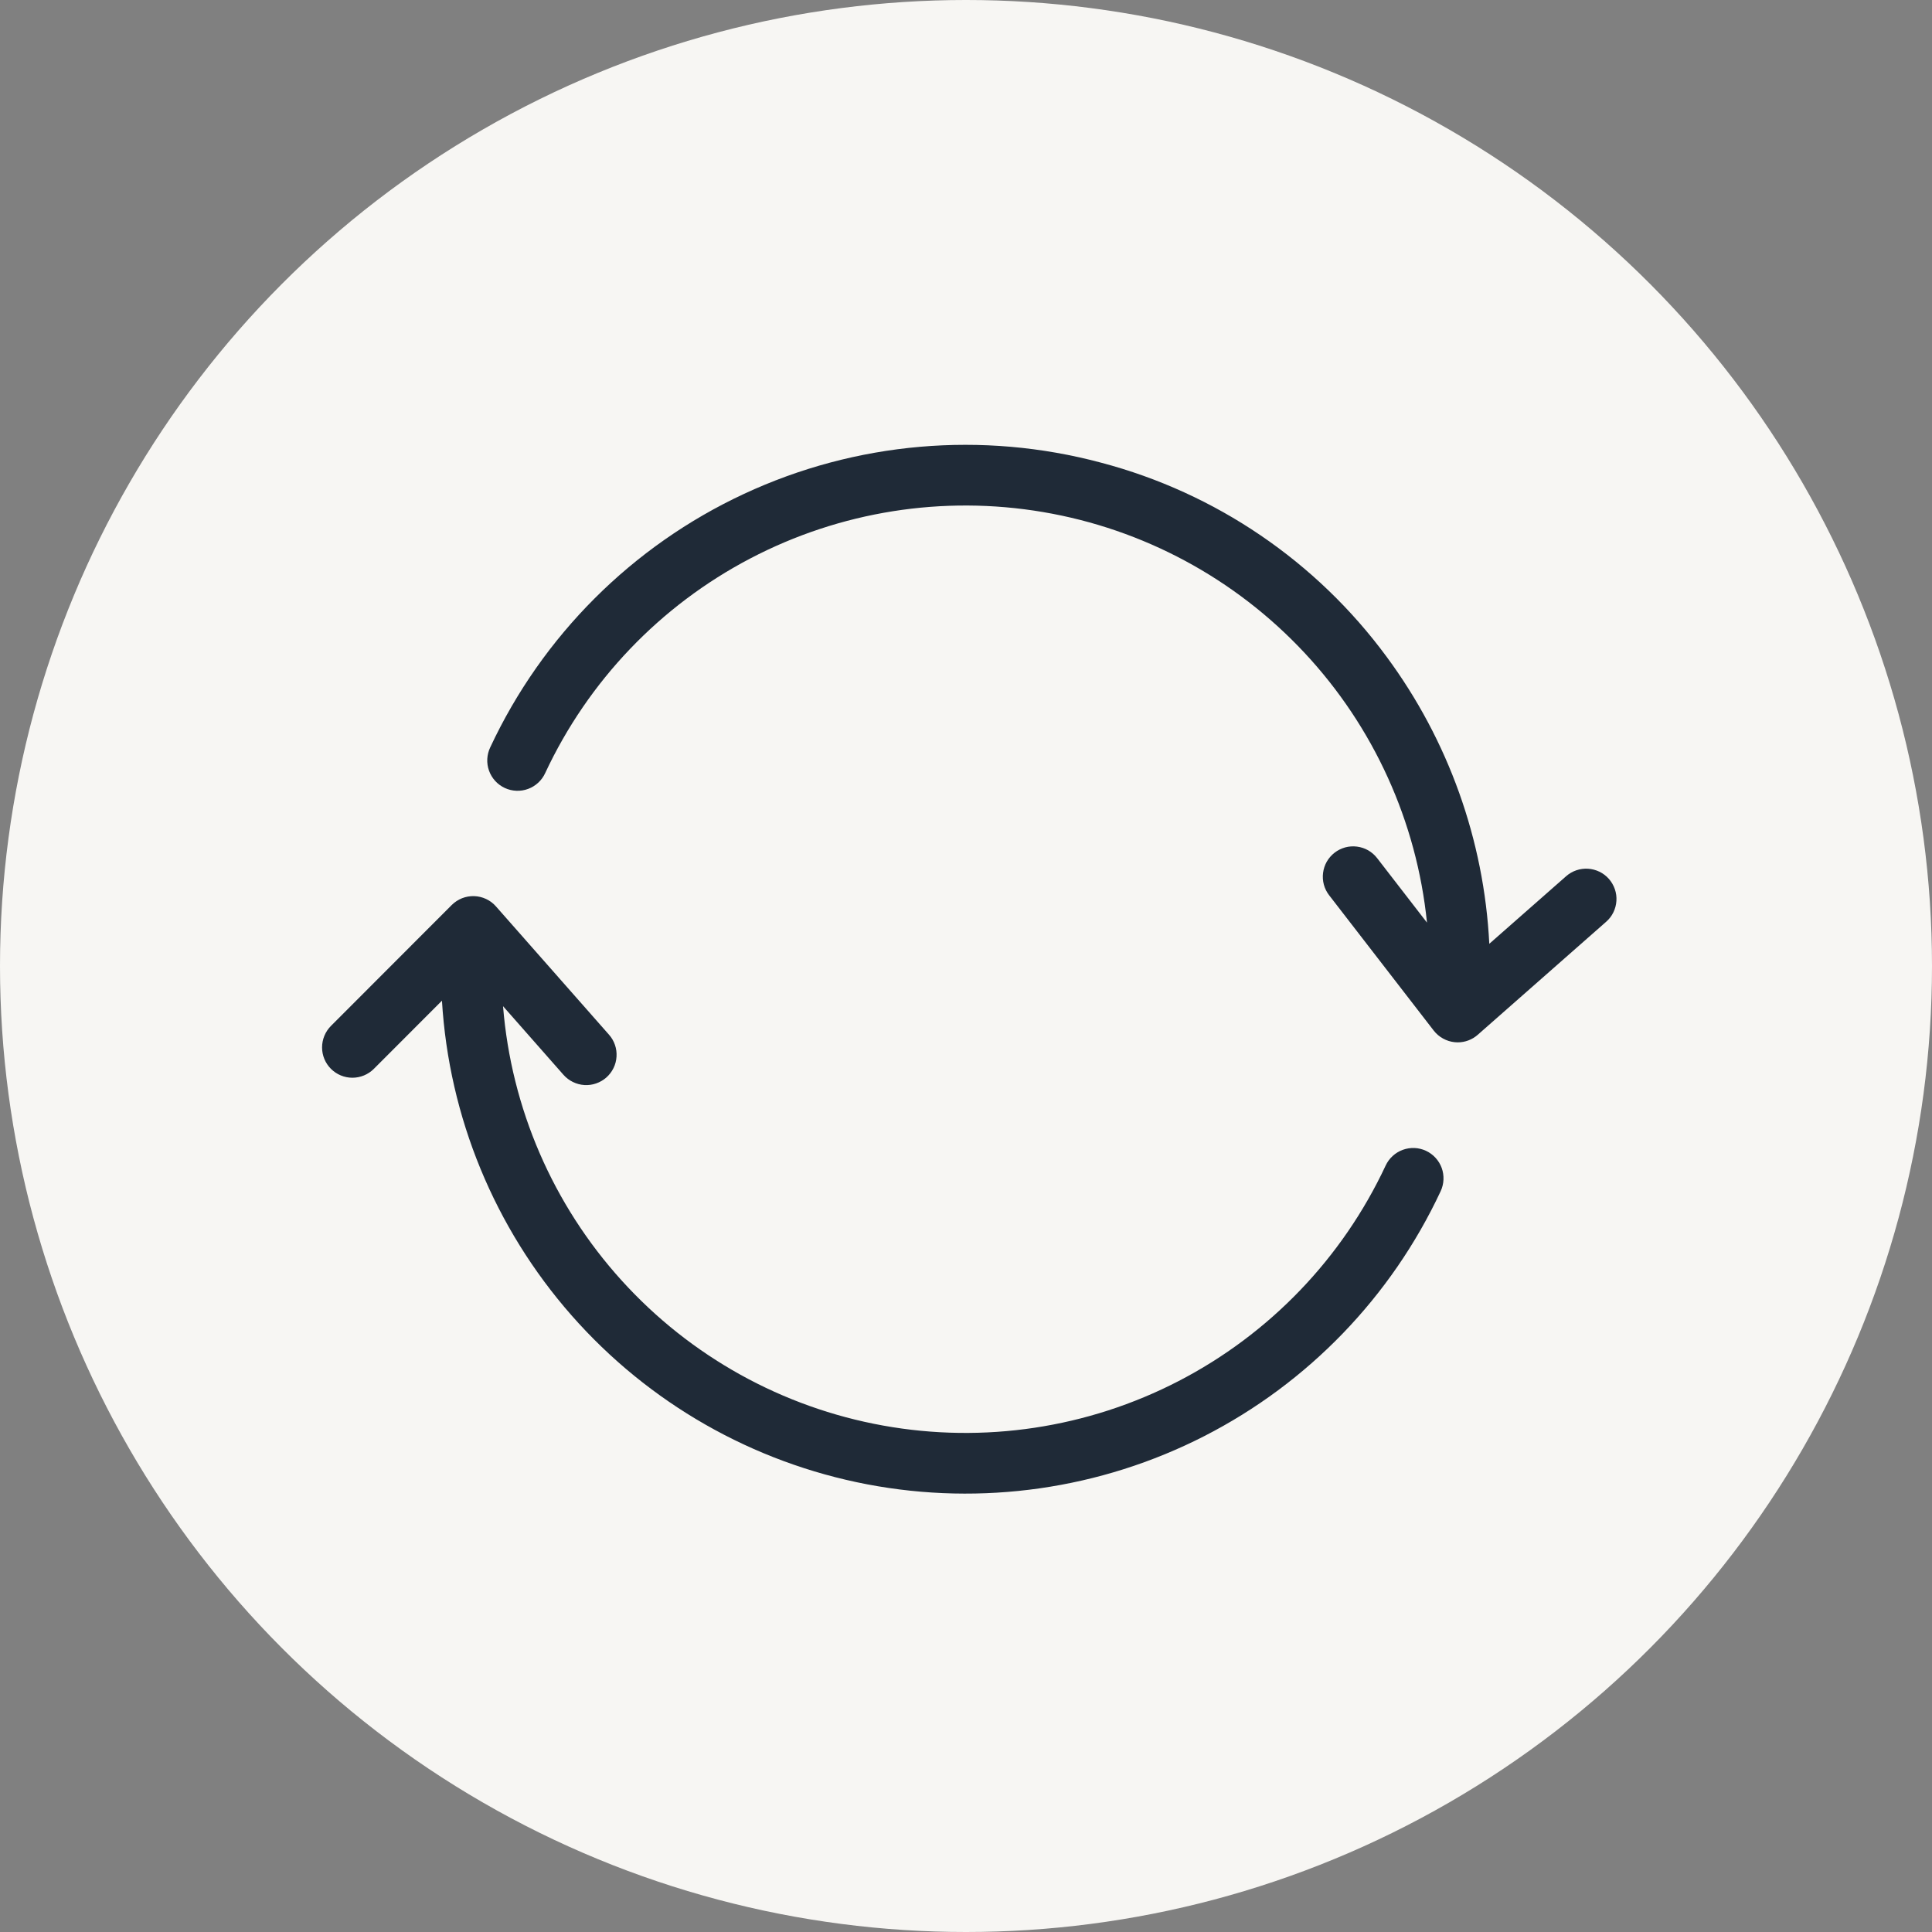 <svg width="36" height="36" viewBox="0 0 36 36" fill="none" xmlns="http://www.w3.org/2000/svg">
<rect x="0" y="0" width="36" height="36" fill="#808080" stroke="none"/>
<circle cx="18" cy="18" r="18" fill="#F7F6F3"/>
<g transform="translate(6, 6) scale(0.67)">
<path d="M34.599 15.415L32.464 17.293C32.318 14.41 31.325 11.633 29.609 9.311C27.656 6.658 24.855 4.753 21.67 3.913C18.359 3.026 14.842 3.333 11.735 4.781C8.628 6.228 6.13 8.724 4.679 11.829C4.631 11.93 4.603 12.039 4.597 12.15C4.591 12.262 4.607 12.373 4.645 12.478C4.683 12.584 4.741 12.68 4.816 12.763C4.891 12.845 4.982 12.912 5.083 12.959C5.184 13.006 5.294 13.033 5.406 13.037C5.517 13.042 5.629 13.024 5.733 12.985C5.838 12.946 5.934 12.887 6.015 12.811C6.097 12.735 6.163 12.643 6.209 12.541C7.404 9.983 9.406 7.888 11.908 6.578C14.409 5.267 17.271 4.813 20.055 5.286C22.838 5.758 25.39 7.131 27.319 9.194C29.248 11.256 30.446 13.894 30.731 16.704L29.345 14.911C29.277 14.823 29.193 14.75 29.097 14.694C29.001 14.639 28.895 14.604 28.785 14.59C28.675 14.576 28.563 14.583 28.456 14.612C28.35 14.642 28.249 14.691 28.162 14.759C28.074 14.827 28.001 14.911 27.945 15.007C27.89 15.104 27.855 15.21 27.841 15.319C27.827 15.429 27.834 15.541 27.863 15.648C27.892 15.755 27.942 15.855 28.01 15.943L30.918 19.706C30.989 19.797 31.077 19.873 31.178 19.928C31.279 19.984 31.39 20.019 31.505 20.03C31.532 20.032 31.559 20.034 31.586 20.034C31.791 20.034 31.989 19.959 32.143 19.823L35.713 16.681C35.797 16.608 35.865 16.52 35.914 16.42C35.963 16.32 35.992 16.212 35.999 16.102C36.007 15.991 35.992 15.88 35.956 15.775C35.92 15.67 35.864 15.573 35.791 15.489C35.718 15.406 35.629 15.338 35.529 15.289C35.429 15.241 35.321 15.212 35.21 15.205C35.1 15.198 34.989 15.213 34.884 15.249C34.779 15.285 34.682 15.341 34.599 15.415H34.599Z" fill="#1F2A37"/>
<path d="M30.703 23.05C30.603 23.004 30.494 22.977 30.384 22.972C30.273 22.968 30.162 22.985 30.058 23.023C29.954 23.061 29.858 23.119 29.777 23.194C29.695 23.268 29.629 23.359 29.582 23.459C28.377 26.038 26.352 28.146 23.823 29.454C21.295 30.762 18.405 31.197 15.603 30.691C12.802 30.186 10.246 28.768 8.335 26.658C6.423 24.549 5.263 21.866 5.035 19.028L6.716 20.937C6.79 21.02 6.878 21.088 6.978 21.136C7.077 21.185 7.186 21.214 7.296 21.221C7.407 21.228 7.518 21.213 7.622 21.177C7.727 21.141 7.824 21.085 7.907 21.012C7.99 20.939 8.058 20.85 8.107 20.75C8.156 20.651 8.184 20.543 8.191 20.432C8.198 20.321 8.184 20.21 8.148 20.106C8.112 20.001 8.056 19.904 7.982 19.821L4.838 16.253C4.762 16.166 4.669 16.096 4.564 16.047C4.46 15.998 4.347 15.971 4.231 15.967C4.116 15.964 4.001 15.984 3.894 16.026C3.787 16.069 3.69 16.133 3.608 16.214L0.247 19.579C0.09 19.738 0.002 19.952 0.002 20.176C0.002 20.399 0.091 20.613 0.249 20.771C0.408 20.929 0.622 21.018 0.845 21.018C1.069 21.018 1.283 20.929 1.441 20.772L3.336 18.875C3.531 22.113 4.8 25.193 6.942 27.629C9.084 30.066 11.977 31.718 15.164 32.326C18.35 32.933 21.648 32.462 24.537 30.985C27.425 29.508 29.739 27.11 31.112 24.172C31.206 23.969 31.216 23.737 31.14 23.526C31.063 23.316 30.906 23.145 30.703 23.05Z" fill="#1F2A37"/>
</g>
</svg>
